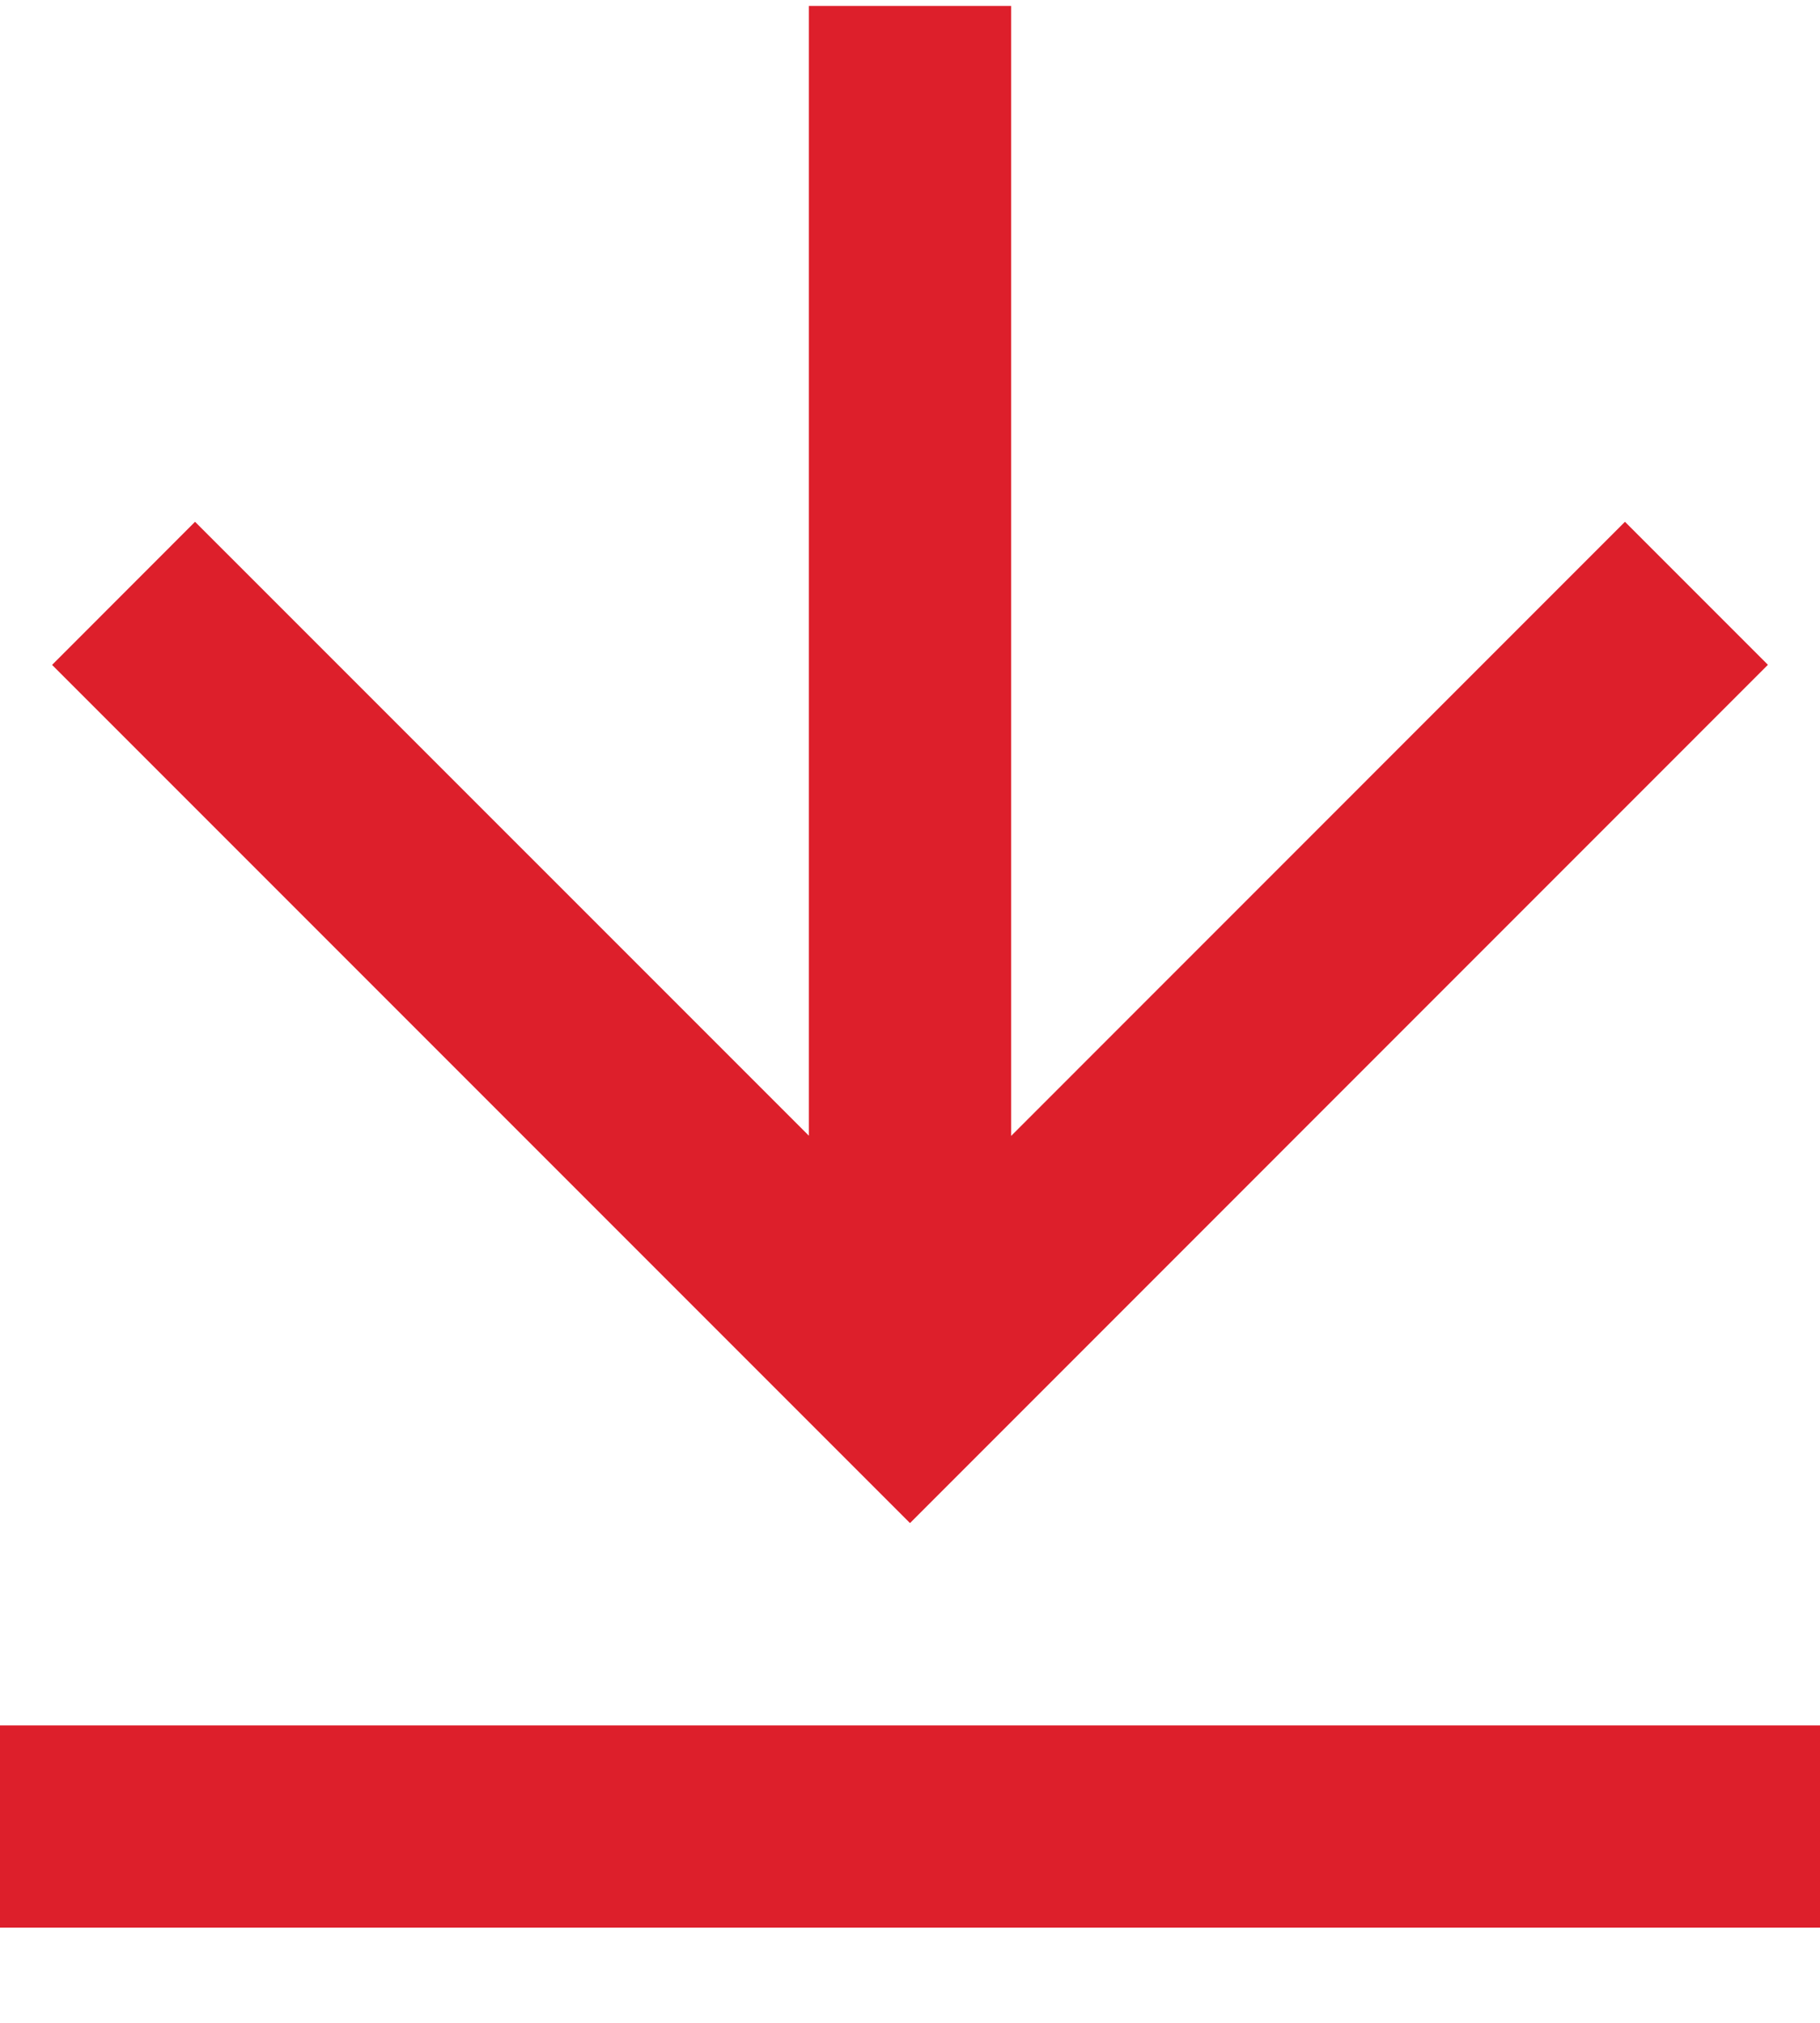 <svg xmlns="http://www.w3.org/2000/svg" fill="none" viewBox="0 0 18 20" height="20" width="18">
<path fill="#DD1F2B" d="M0 17.059H18V19.059H0V17.059ZM10 11.231L16.071 5.159L17.485 6.573L9 15.059L0.515 6.574L1.929 5.159L8 11.229V0.059H10V11.231Z"></path>
</svg>
